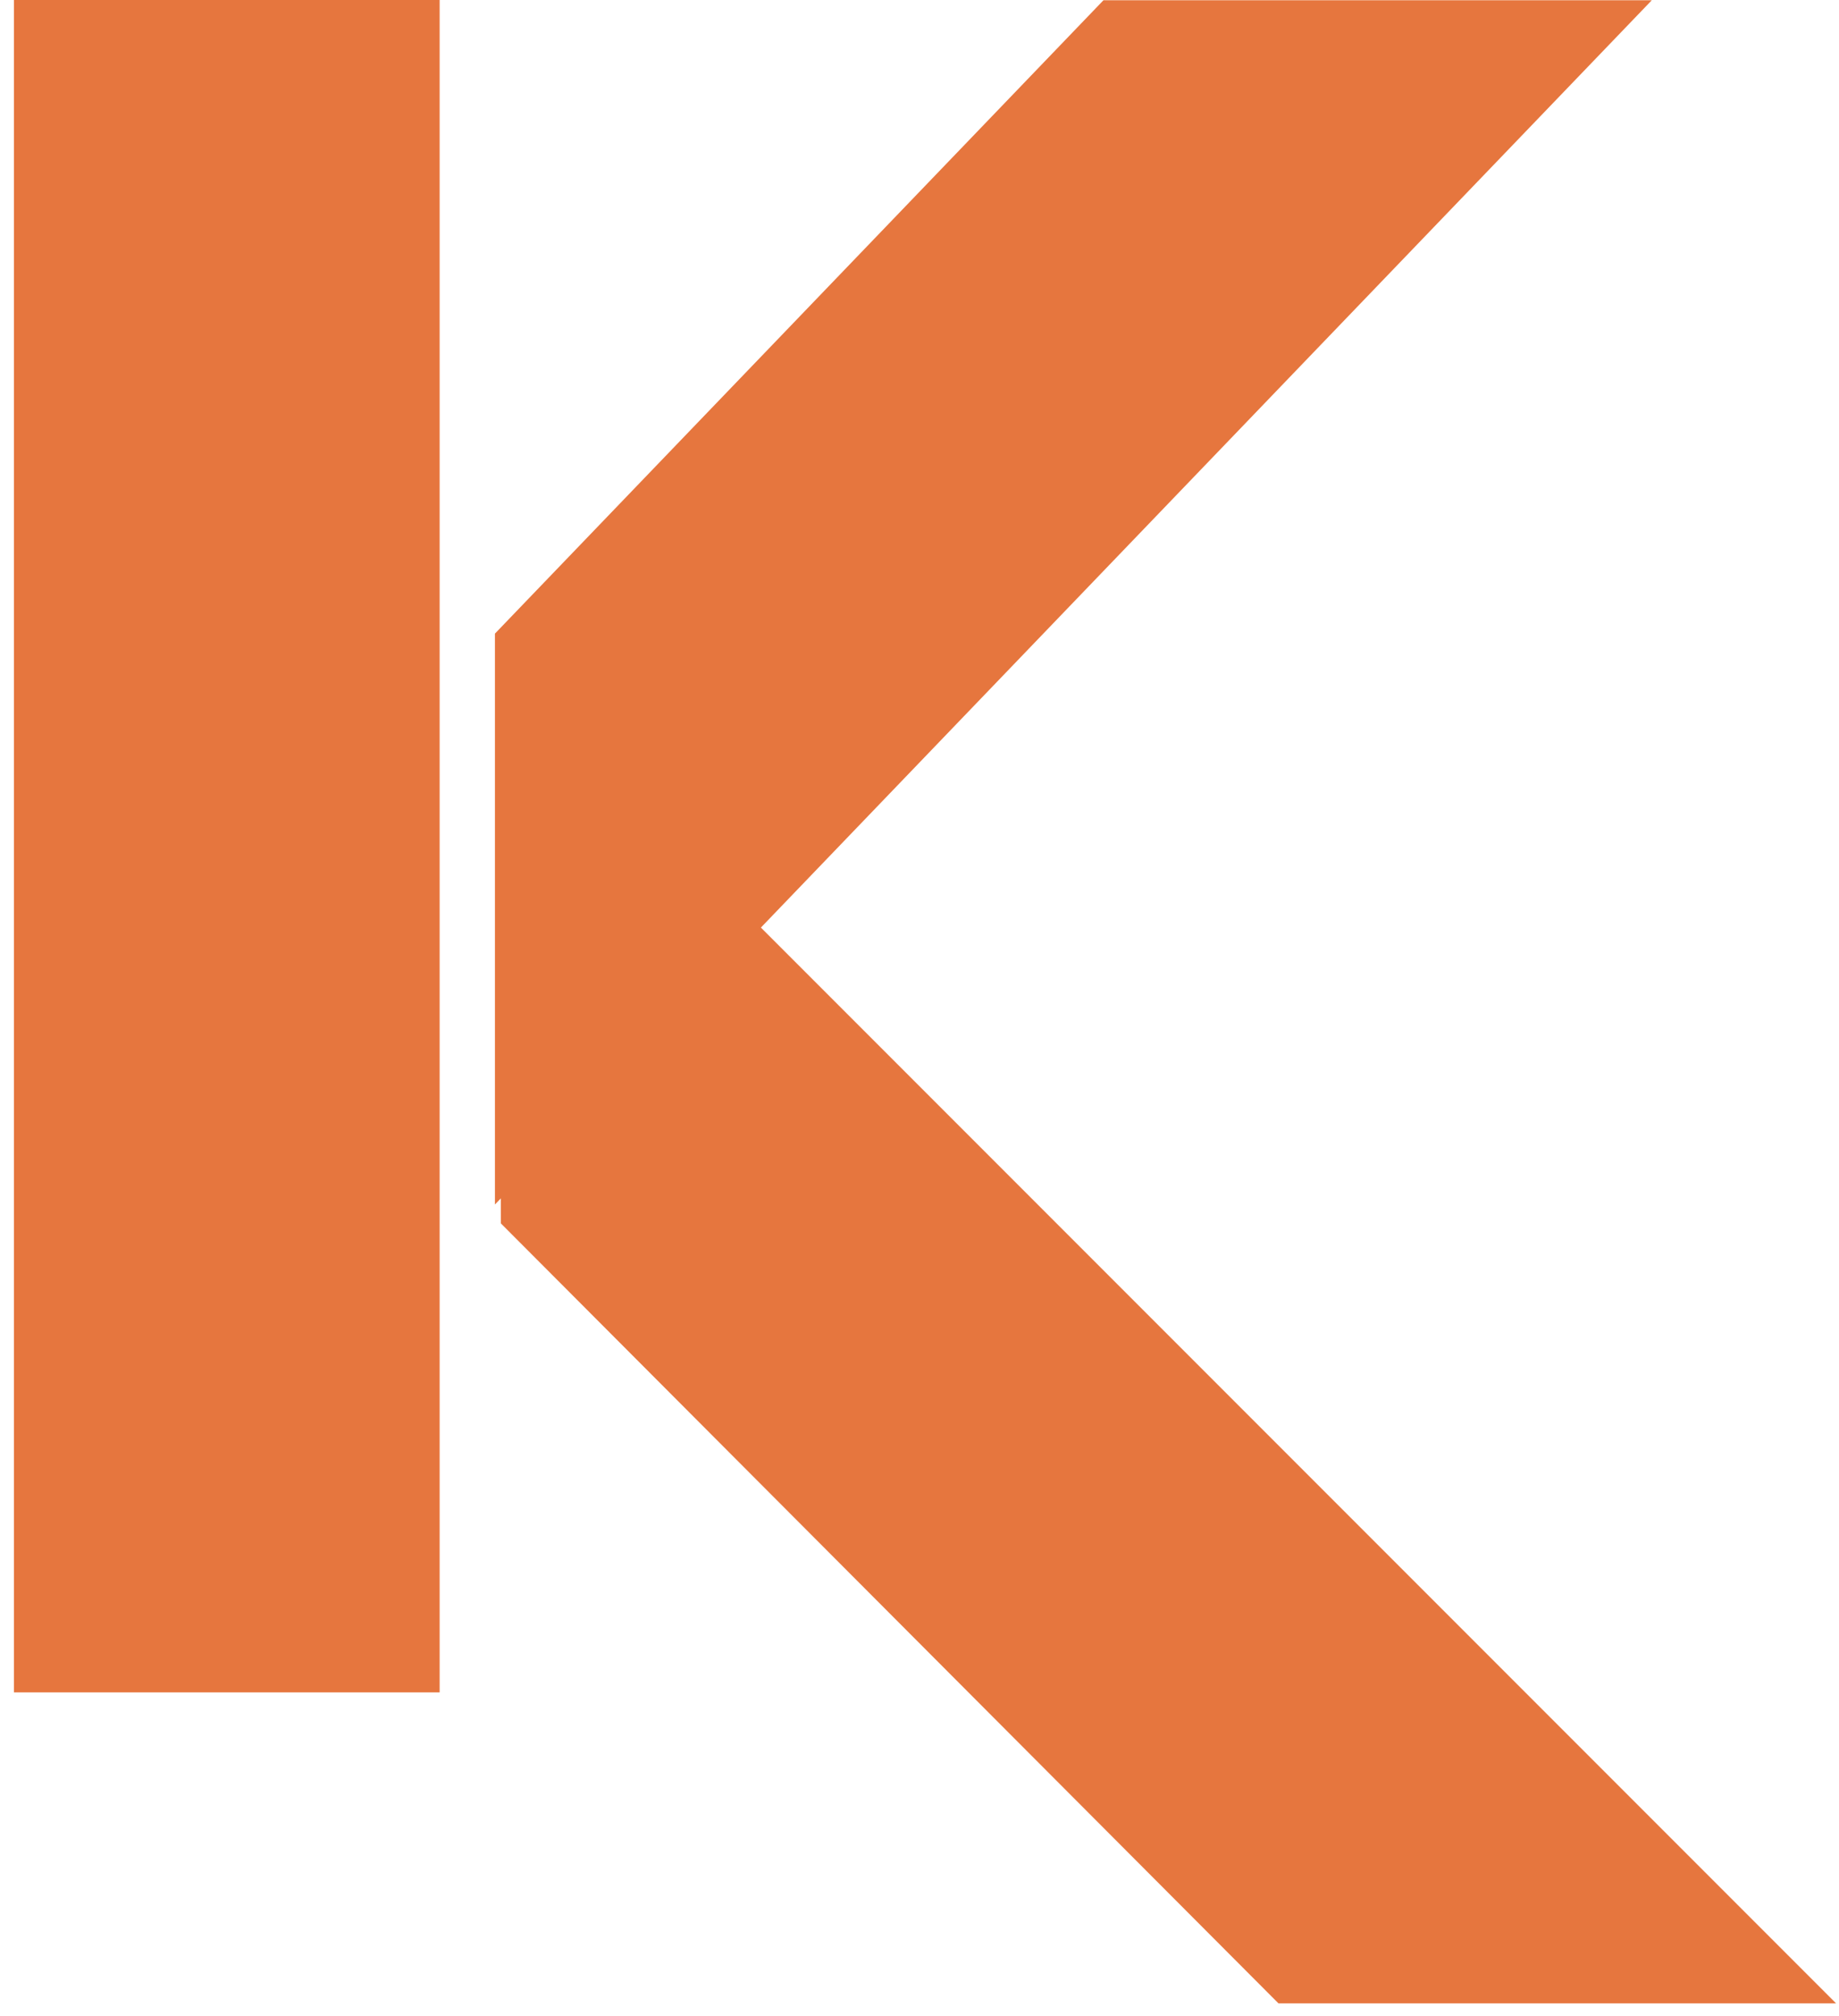 <?xml version="1.0" encoding="UTF-8"?>
<svg width="115px" height="126px" viewBox="0 0 115 126" version="1.1" xmlns="http://www.w3.org/2000/svg" xmlns:xlink="http://www.w3.org/1999/xlink">
    <title>k</title>
    <g id="Page-1" stroke="none" stroke-width="1" fill="none" fill-rule="evenodd">
        <path d="M103.294,0.015 L47.582,57.971 L114.814,125.202 L79.945,125.202 L31.319,76.456 L31.318,74.895 L30.95,75.278 L30.95,39.6 L69.004,0.015 L103.294,0.015 Z M27.492,0 L27.492,105.769 L0.873,105.769 L0.873,0 L27.492,0 Z" id="k" fill="#E6763E"></path>
    </g>
</svg>